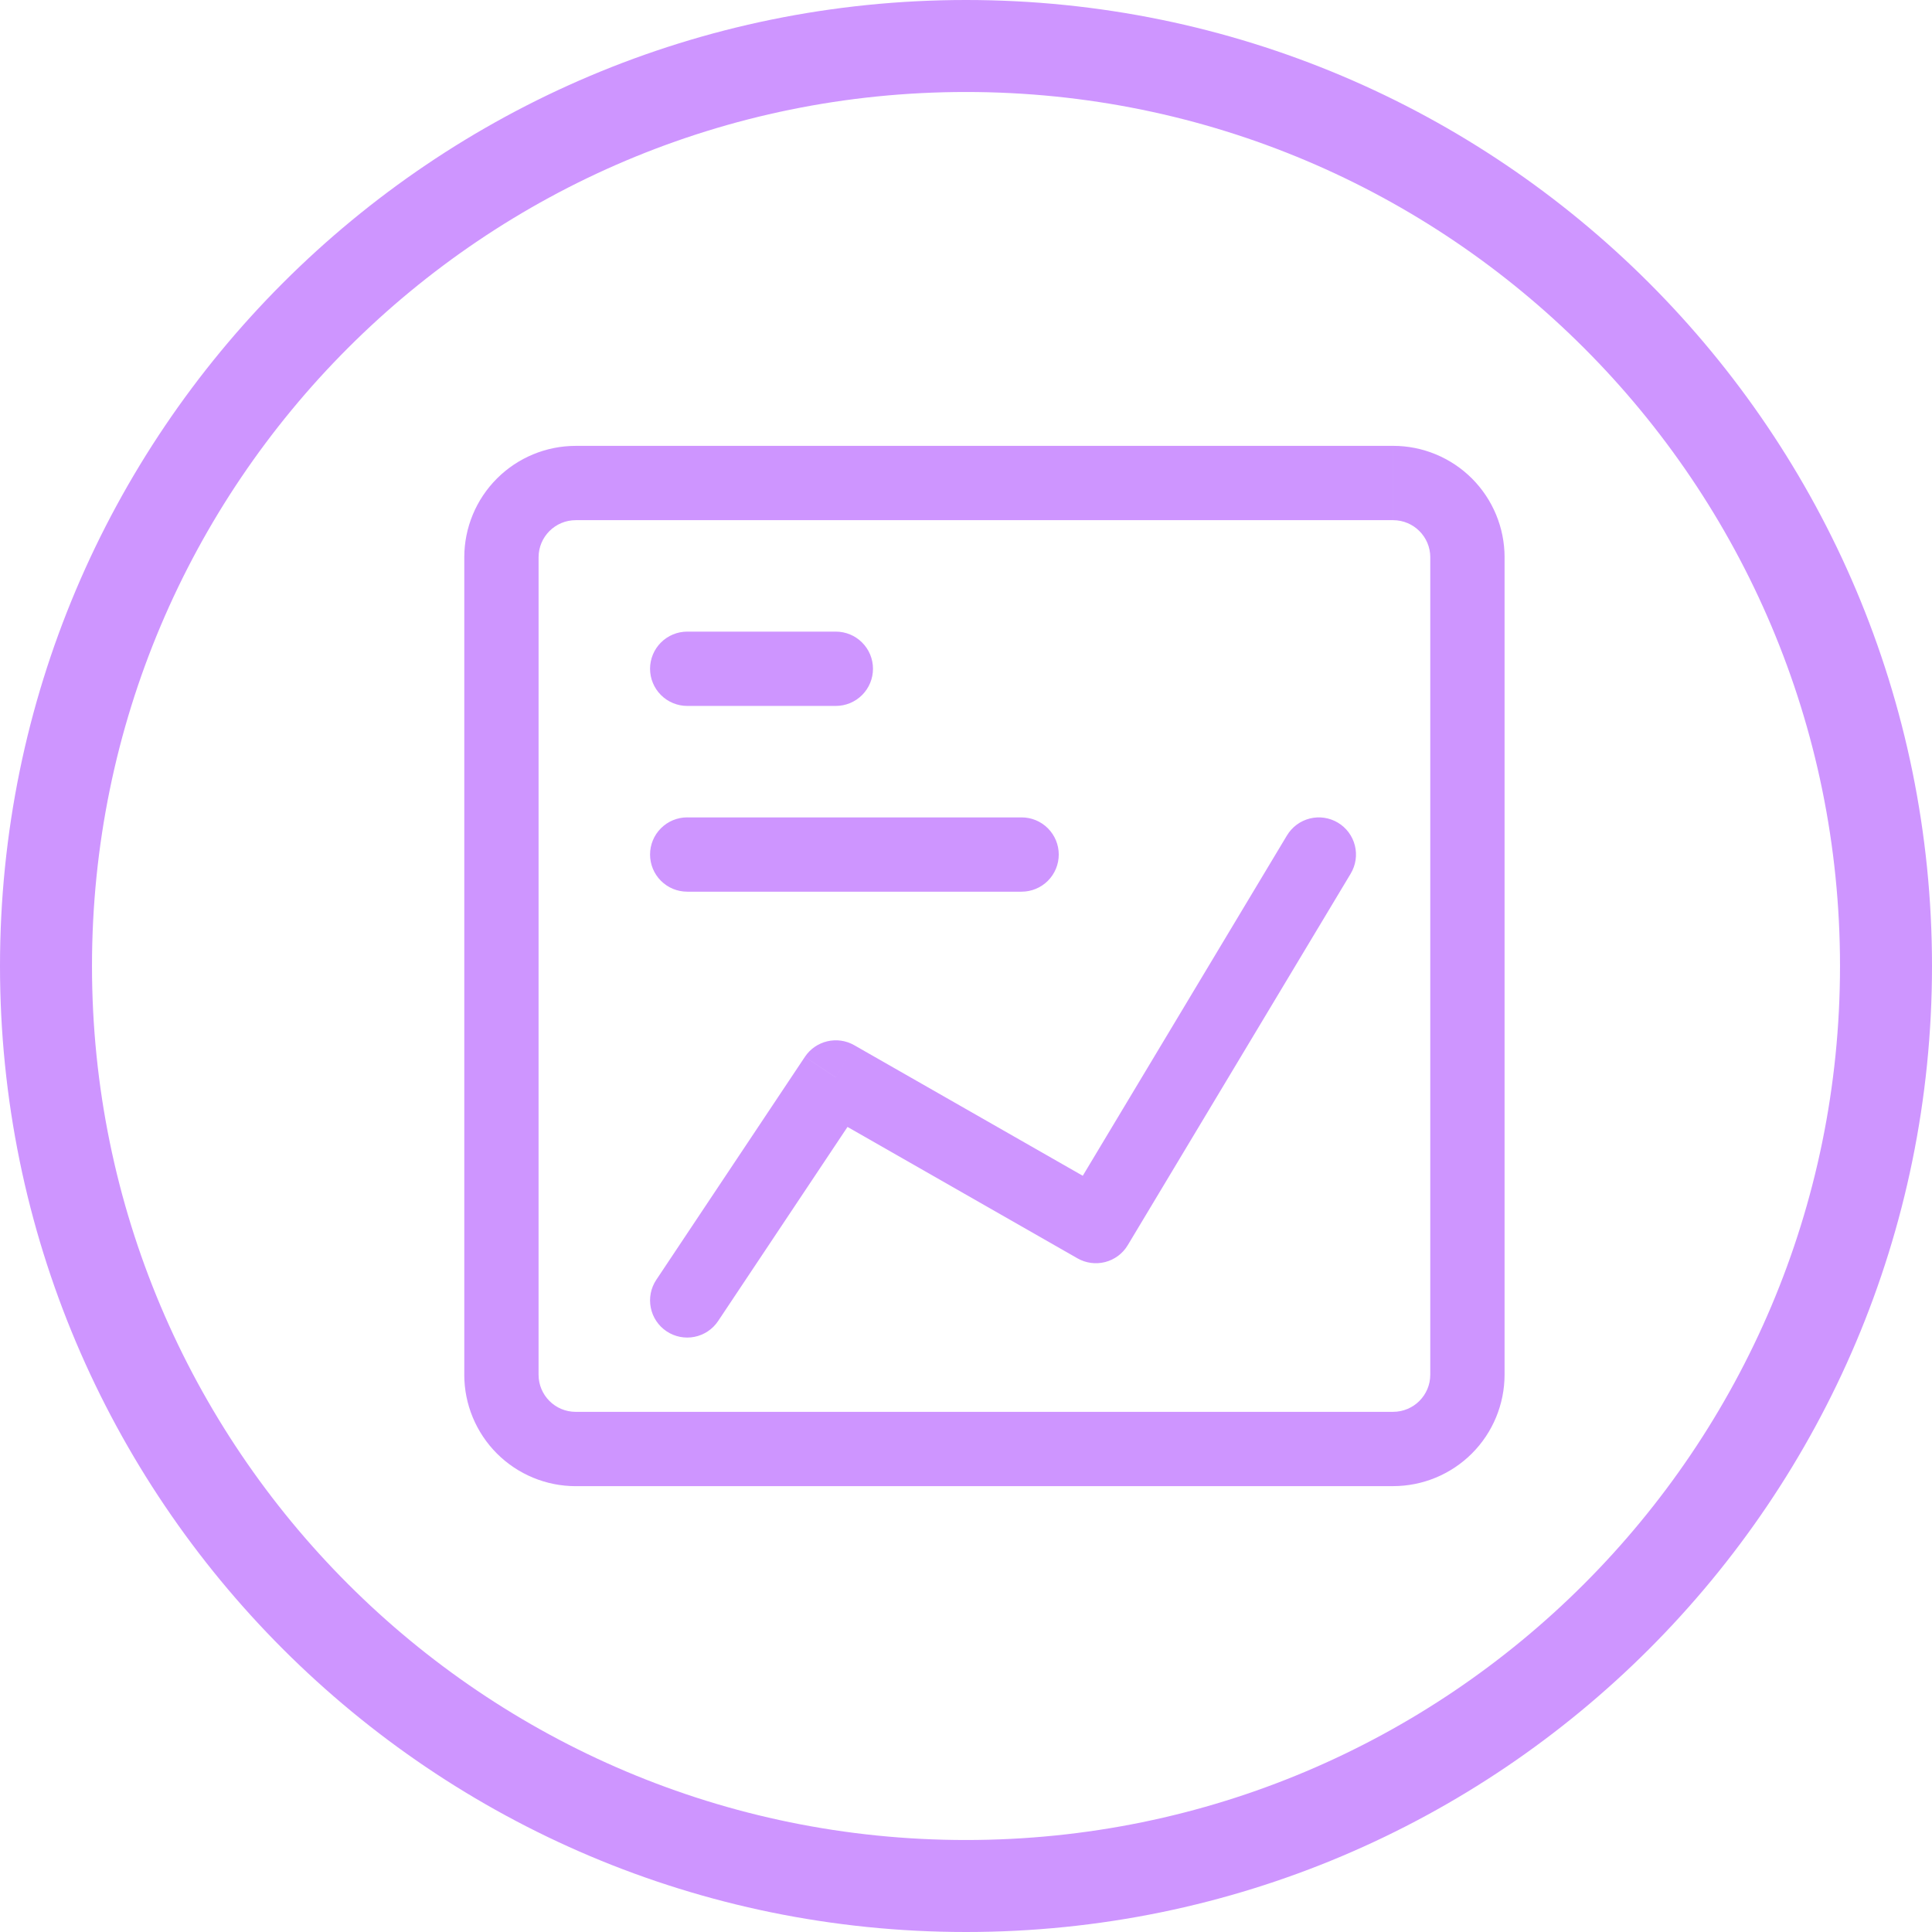 <?xml version="1.0" encoding="UTF-8"?> <svg xmlns="http://www.w3.org/2000/svg" width="96" height="96" viewBox="0 0 96 96" fill="none"> <path d="M91.429 48C91.429 71.985 71.985 91.429 48 91.429V96C74.51 96 96 74.51 96 48H91.429ZM48 91.429C24.015 91.429 4.571 71.985 4.571 48H0C0 74.51 21.49 96 48 96V91.429ZM4.571 48C4.571 24.015 24.015 4.571 48 4.571V-4.29153e-06C21.49 -4.29153e-06 0 21.49 0 48H4.571ZM48 4.571C71.985 4.571 91.429 24.015 91.429 48H96C96 21.49 74.51 -4.29153e-06 48 -4.29153e-06V4.571Z" fill="#CE95FF"></path> <path d="M69.223 70.154H28.606V73.846H69.223V70.154ZM28.606 70.154C27.588 70.154 26.761 69.328 26.761 68.309H23.069C23.069 69.777 23.653 71.186 24.691 72.225C25.73 73.263 27.139 73.847 28.607 73.847V70.155L28.606 70.154ZM26.761 68.309L26.762 27.691H23.07L23.07 68.309H26.761ZM26.762 27.691C26.762 26.672 27.589 25.847 28.609 25.847V22.155C27.14 22.155 25.731 22.739 24.693 23.777C23.654 24.816 23.071 26.223 23.07 27.691H26.762ZM28.609 25.847L69.222 25.847V22.155L28.609 22.155V25.847ZM69.222 25.847C70.242 25.847 71.07 26.673 71.07 27.693H74.762C74.762 26.224 74.178 24.815 73.14 23.776C72.101 22.738 70.692 22.154 69.223 22.154V25.846L69.222 25.847ZM71.069 27.691V68.309H74.761V27.691H71.069ZM71.069 68.309C71.069 69.328 70.242 70.153 69.222 70.153V73.845C70.691 73.845 72.099 73.261 73.138 72.223C74.176 71.185 74.76 69.777 74.761 68.309H71.069Z" fill="#CE95FF"></path> <path d="M34.147 31.385C33.658 31.385 33.188 31.58 32.842 31.926C32.496 32.272 32.301 32.741 32.301 33.231C32.301 33.72 32.496 34.19 32.842 34.536C33.188 34.882 33.658 35.077 34.147 35.077V31.385ZM41.532 35.077C42.022 35.077 42.491 34.882 42.837 34.536C43.184 34.19 43.378 33.72 43.378 33.231C43.378 32.741 43.184 32.272 42.837 31.926C42.491 31.58 42.022 31.385 41.532 31.385V35.077ZM34.147 40.615C33.657 40.615 33.188 40.809 32.842 41.156C32.495 41.502 32.301 41.971 32.301 42.461C32.301 42.951 32.495 43.42 32.842 43.767C33.188 44.113 33.657 44.307 34.147 44.307V40.615ZM50.763 44.307C51.253 44.307 51.722 44.113 52.068 43.767C52.414 43.421 52.609 42.951 52.609 42.462C52.609 41.972 52.414 41.503 52.068 41.157C51.722 40.81 51.253 40.616 50.763 40.616V44.307ZM67.115 43.411C67.24 43.203 67.322 42.973 67.358 42.733C67.394 42.494 67.382 42.249 67.323 42.014C67.264 41.779 67.16 41.557 67.015 41.363C66.871 41.168 66.69 41.004 66.482 40.879C66.274 40.754 66.044 40.672 65.804 40.636C65.564 40.6 65.32 40.612 65.085 40.671C64.849 40.73 64.628 40.834 64.433 40.978C64.239 41.123 64.074 41.304 63.949 41.512L67.115 43.411ZM54.455 60.923L53.539 62.526C53.958 62.765 54.454 62.831 54.921 62.709C55.388 62.587 55.789 62.287 56.037 61.873L54.455 60.923ZM41.532 53.538L42.448 51.936C41.605 51.454 40.533 51.707 39.995 52.514L41.532 53.538ZM32.611 63.592C32.339 63.999 32.241 64.498 32.337 64.978C32.432 65.458 32.715 65.881 33.123 66.153C33.53 66.424 34.029 66.523 34.509 66.427C34.989 66.331 35.411 66.049 35.683 65.641L32.611 63.592ZM34.147 35.078H41.532V31.385H34.147V35.078ZM34.147 44.309H50.763V40.617H34.147V44.309ZM63.948 41.513L52.872 59.974L56.037 61.873L67.115 43.411L63.949 41.512L63.948 41.513ZM55.371 59.32L42.448 51.936L40.616 55.142L53.539 62.526L55.371 59.32ZM39.995 52.514L32.611 63.592L35.683 65.641L43.068 54.563L39.995 52.515V52.514Z" fill="#CE95FF"></path> </svg> 